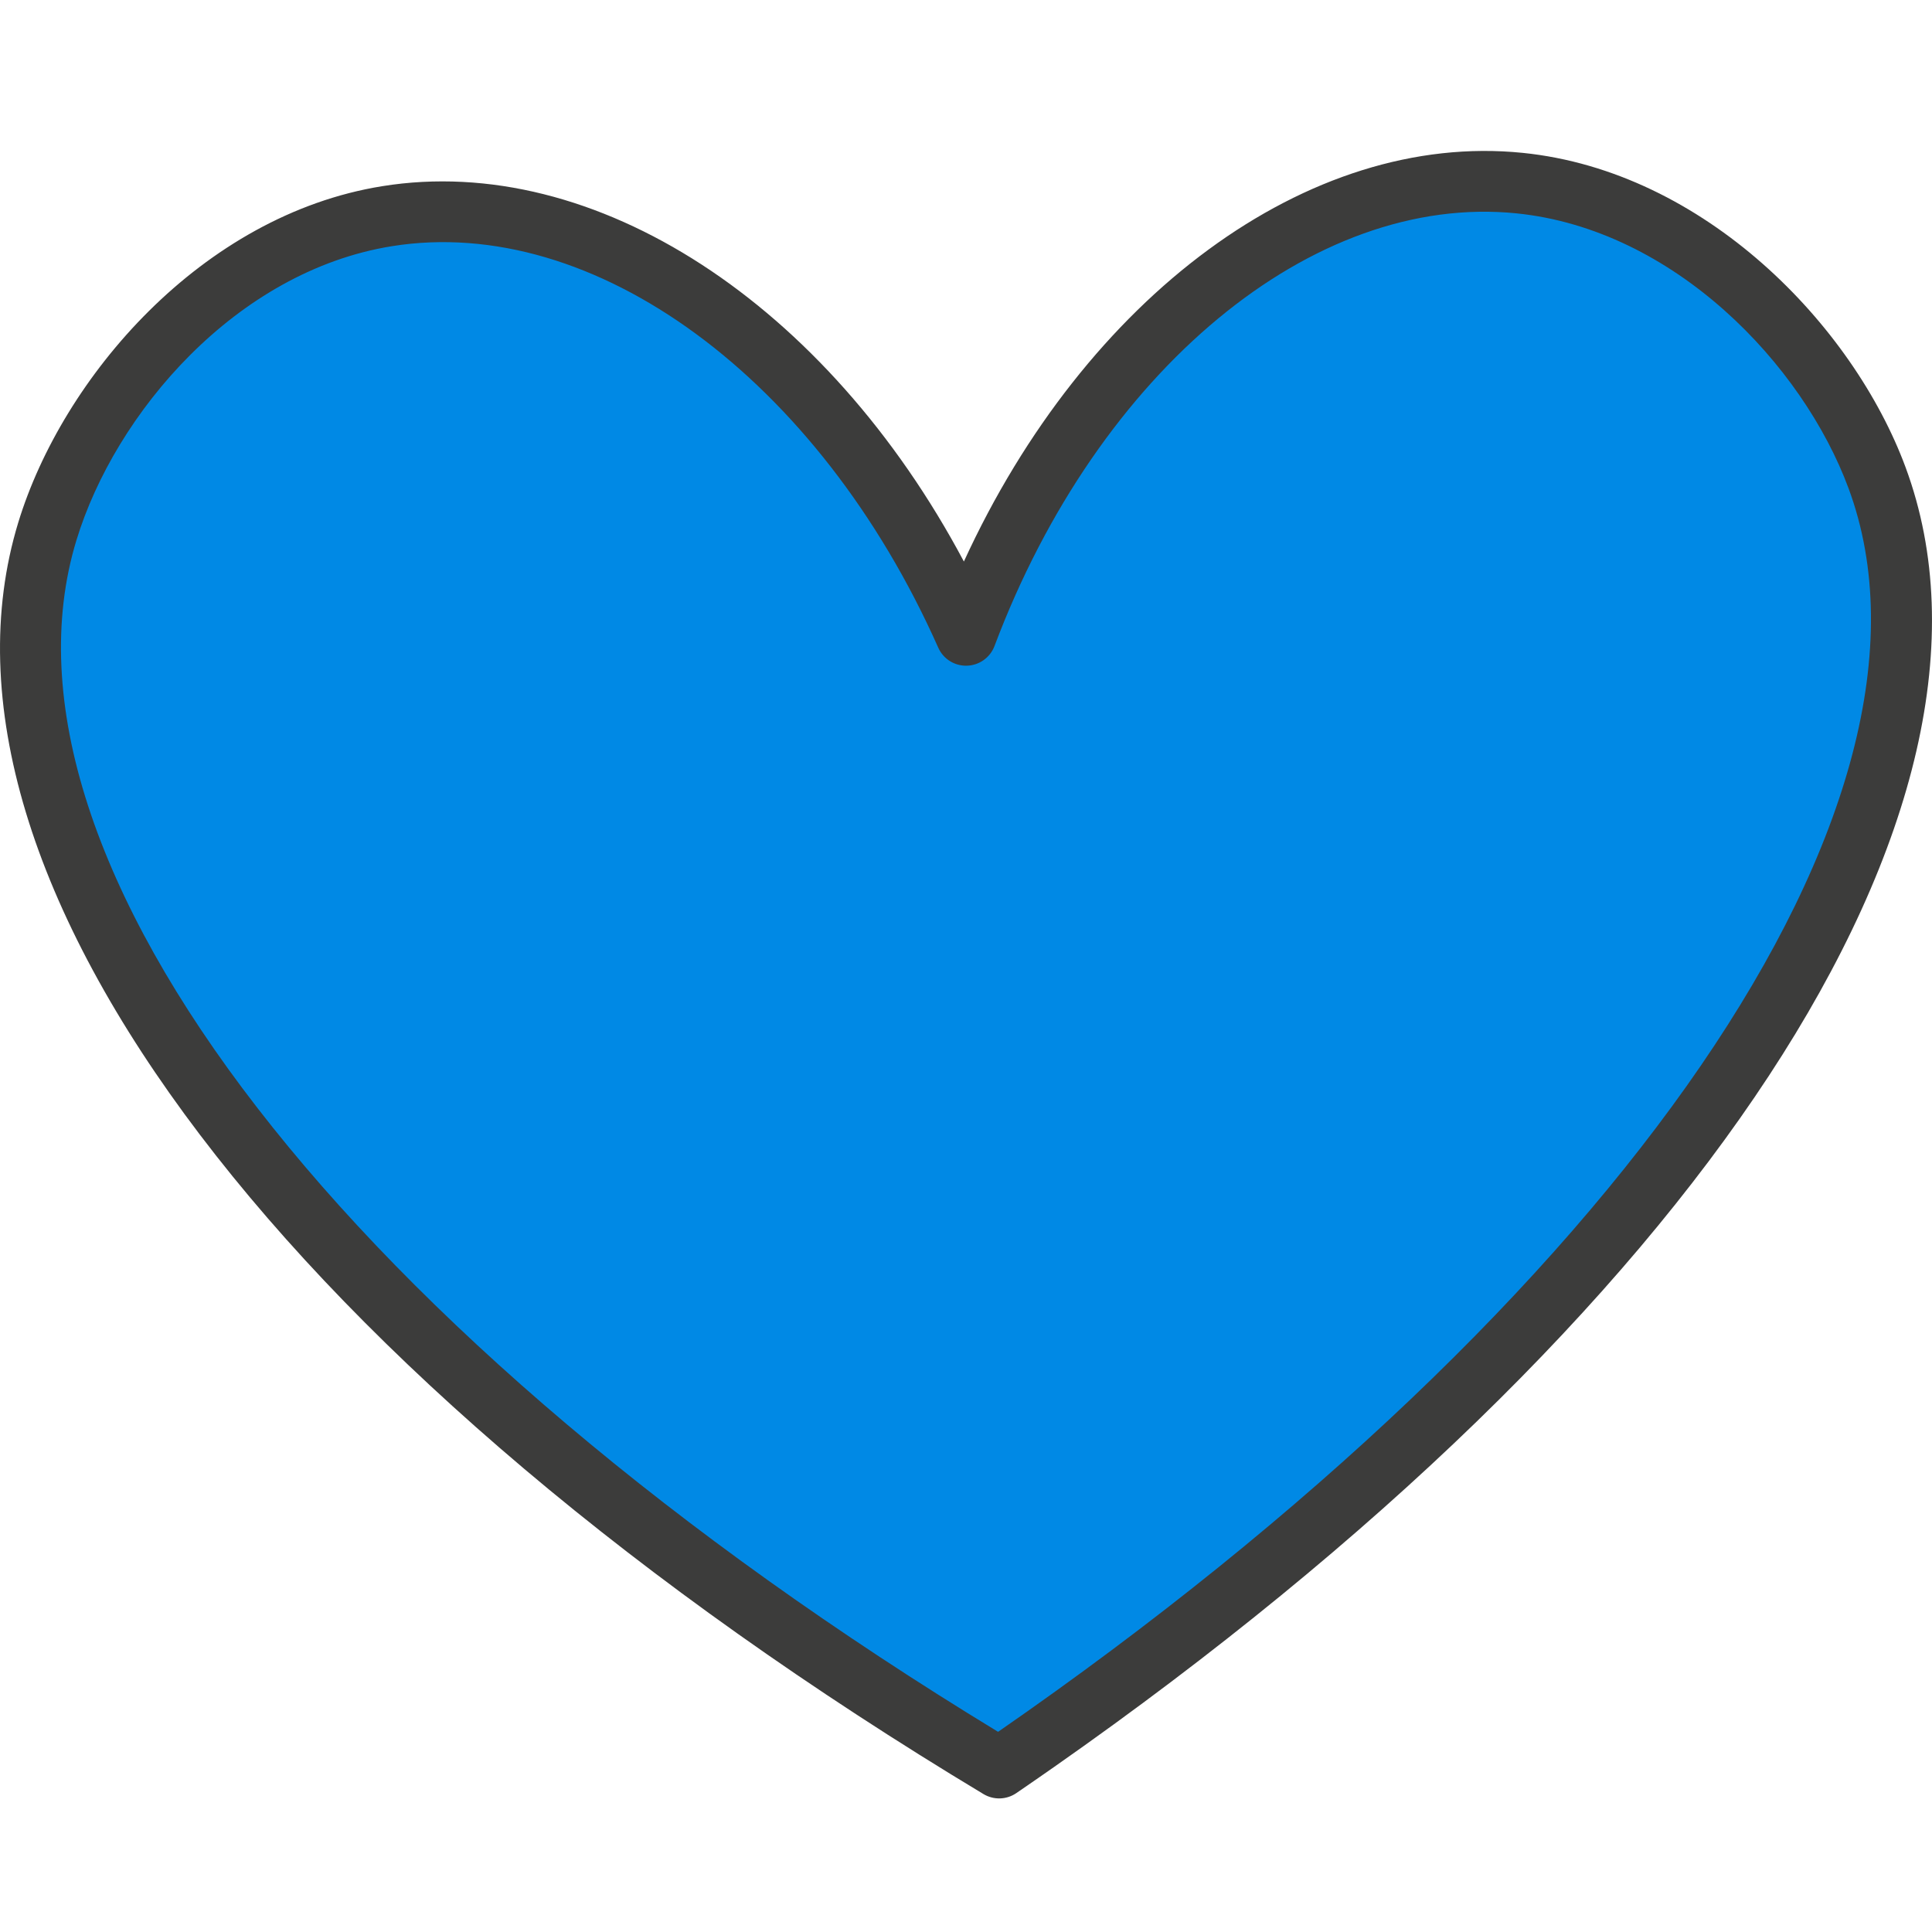 <?xml version="1.0" encoding="UTF-8"?>
<svg xmlns="http://www.w3.org/2000/svg" width="64" height="64" viewBox="0 0 64 64" fill="none">
  <path d="M33.098 58.569C54.479 43.943 66.278 26.904 62.181 15.83C60.576 11.493 56.003 6.642 50.34 6.066C43.378 5.357 35.704 11.207 32.001 21.046C27.729 11.441 19.727 6.049 12.817 7.163C7.199 8.069 2.917 13.18 1.568 17.603C-1.876 28.896 10.899 45.217 33.098 58.569Z" fill="#0089E5"></path>
  <path d="M34.917 58.534C34.504 58.823 34.087 59.111 33.667 59.399C33.342 59.622 32.917 59.634 32.579 59.431C9.572 45.593 -2.978 29.06 0.605 17.308C2.071 12.501 6.681 7.132 12.658 6.168C19.711 5.03 27.397 10.076 31.93 18.601C35.955 9.826 43.334 4.34 50.443 5.064C56.464 5.677 61.381 10.768 63.125 15.481C67.308 26.784 56.259 43.59 34.917 58.534ZM33.063 57.369C53.75 43.047 65.076 26.554 61.237 16.18C59.709 12.052 55.441 7.597 50.239 7.068C43.491 6.381 36.378 12.276 32.944 21.401C32.8 21.782 32.44 22.04 32.03 22.052C31.622 22.064 31.247 21.829 31.081 21.455C27.119 12.545 19.674 7.077 12.978 8.156C7.816 8.989 3.815 13.686 2.532 17.895C-0.696 28.477 11.559 44.294 33.063 57.369Z" fill="#3C3C3B"></path>
</svg>
